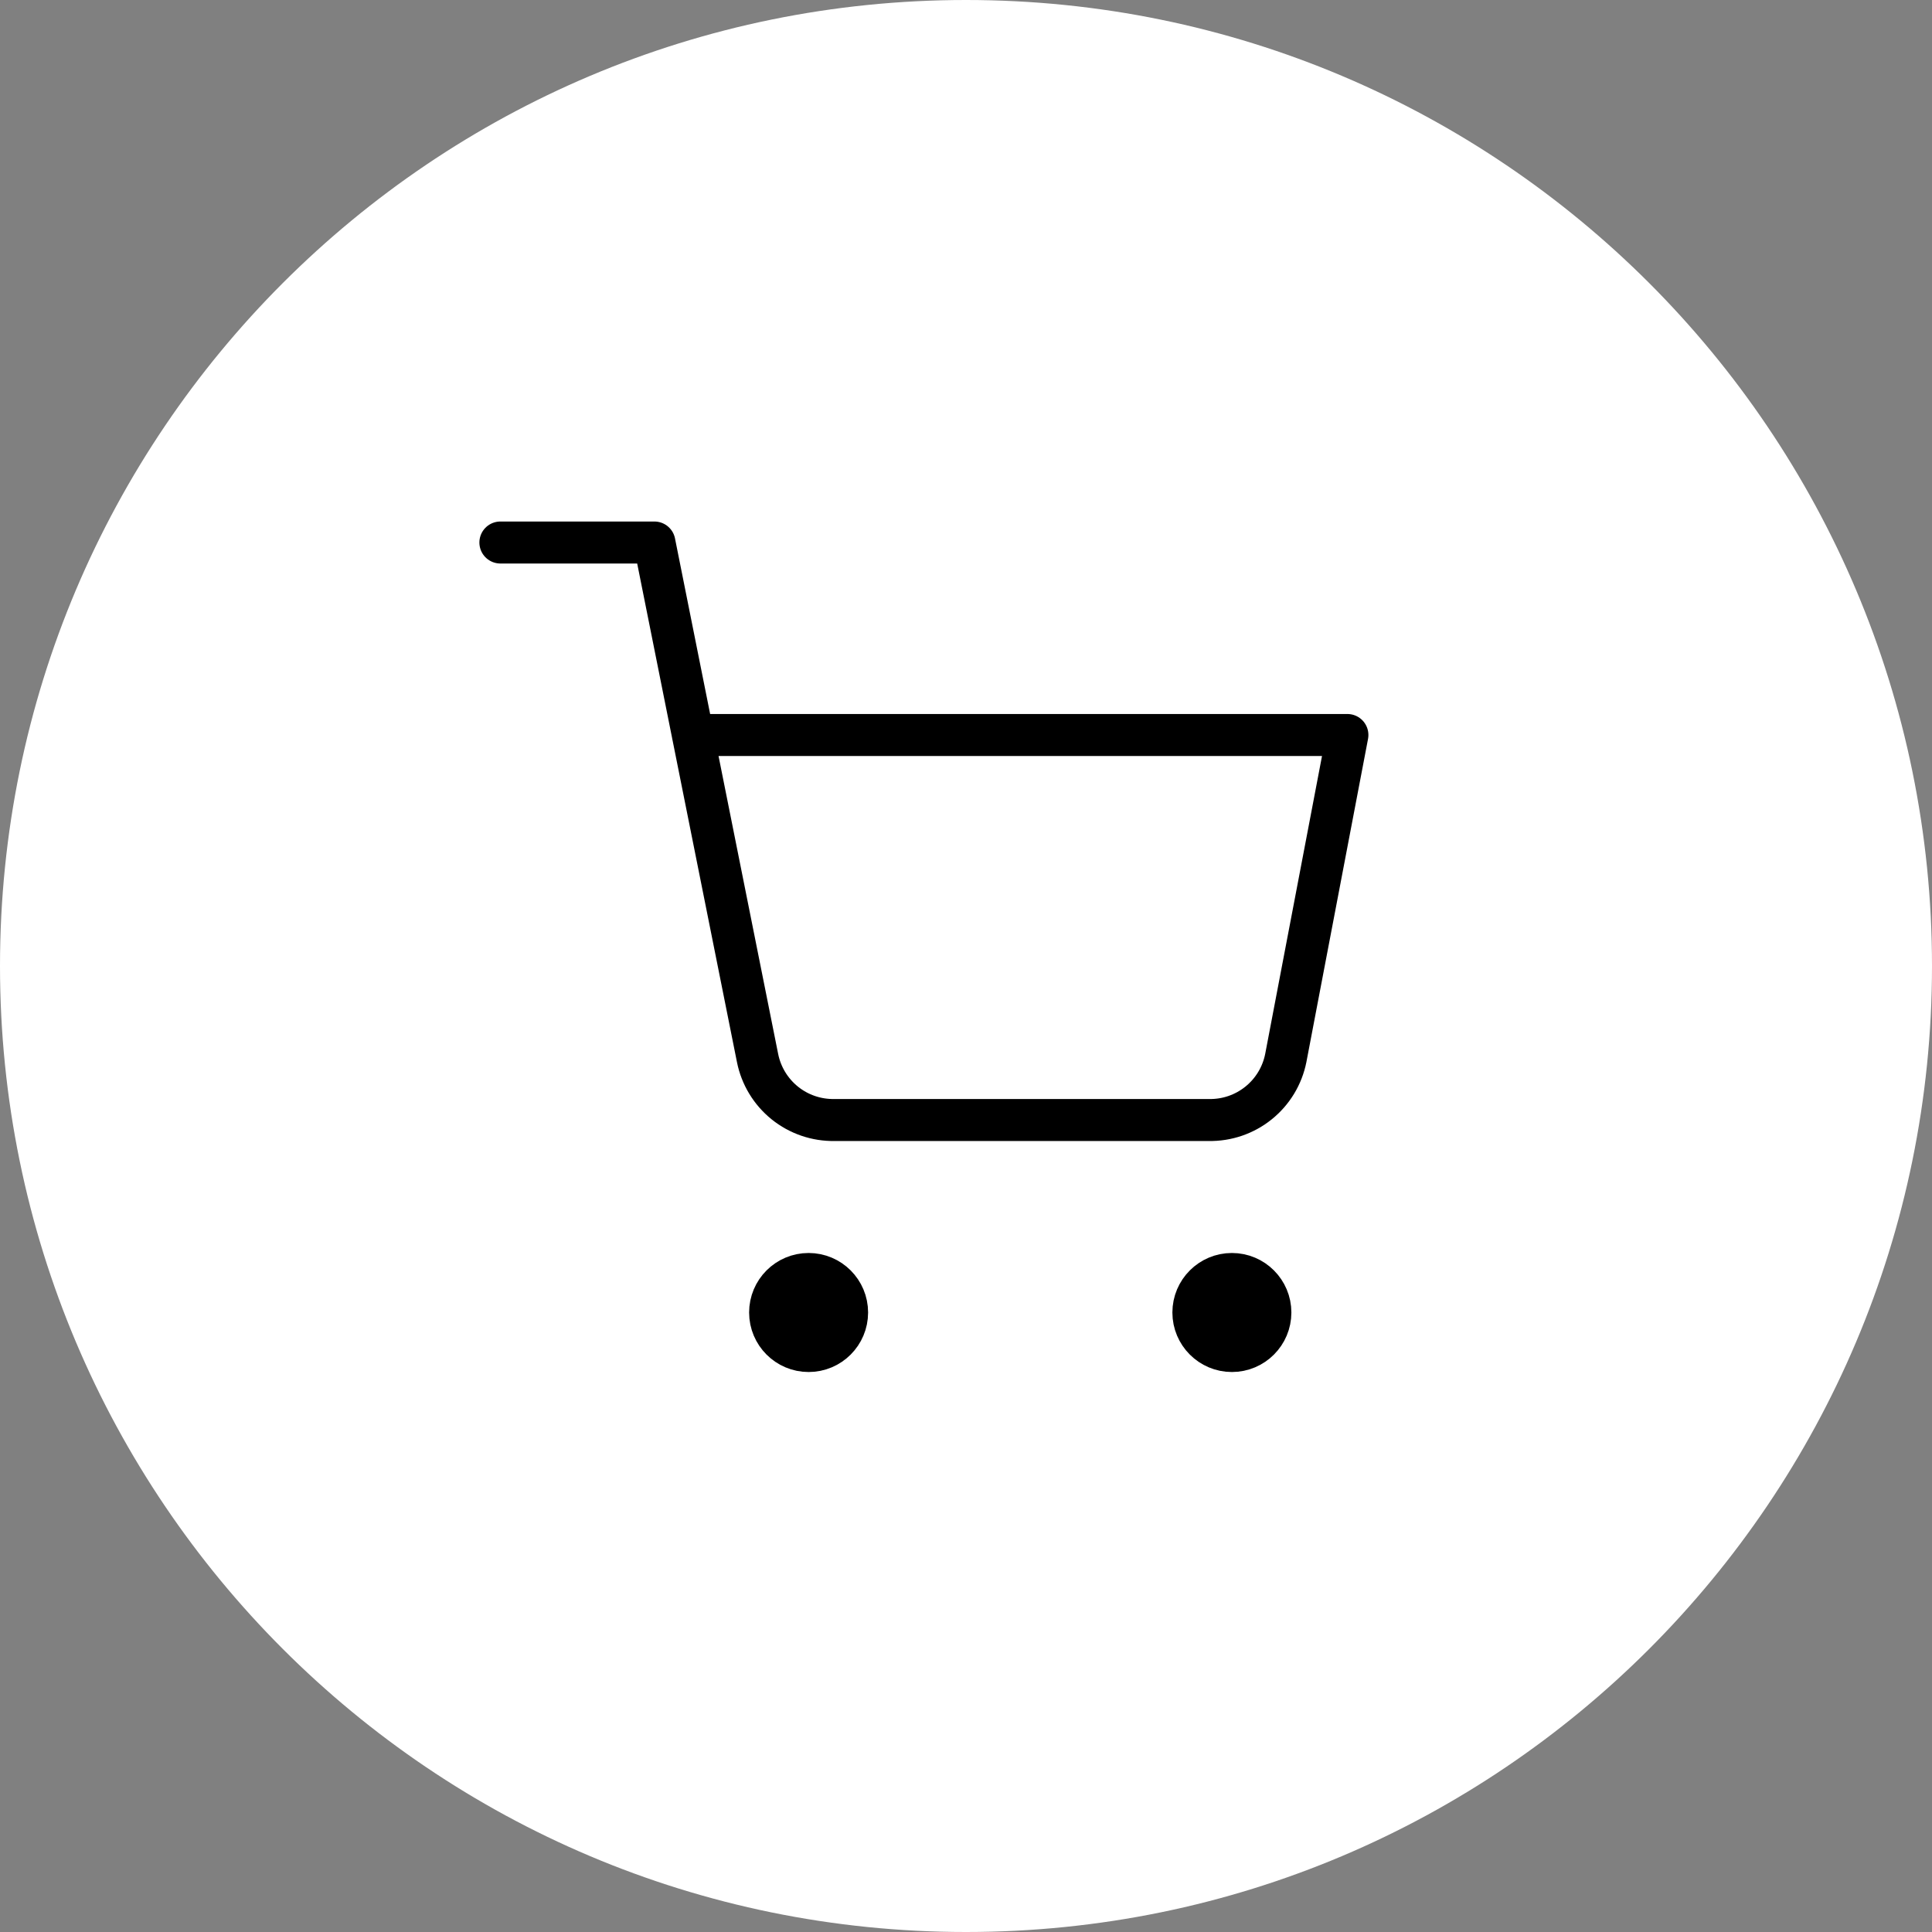 <?xml version="1.0" encoding="UTF-8"?> <svg xmlns="http://www.w3.org/2000/svg" width="46" height="46" viewBox="0 0 46 46" fill="none"><rect x="0" y="0" width="46" height="46" fill="#808080" stroke="none"/><g clip-path="url(#clip0_2578_505)"><path d="M23 46C35.703 46 46 35.703 46 23C46 10.297 35.703 0 23 0C10.297 0 0 10.297 0 23C0 35.703 10.297 46 23 46Z" fill="white"></path><path d="M19.253 32.167C19.759 32.167 20.169 31.756 20.169 31.25C20.169 30.744 19.759 30.333 19.253 30.333C18.746 30.333 18.336 30.744 18.336 31.25C18.336 31.756 18.746 32.167 19.253 32.167Z" fill="black" stroke="black" stroke-linecap="round" stroke-linejoin="round"></path><path d="M29.331 32.167C29.837 32.167 30.247 31.756 30.247 31.25C30.247 30.744 29.837 30.333 29.331 30.333C28.825 30.333 28.414 30.744 28.414 31.25C28.414 31.756 28.825 32.167 29.331 32.167Z" fill="black" stroke="black" stroke-linecap="round" stroke-linejoin="round"></path><path d="M11.914 12.917H15.581L18.037 25.191C18.121 25.613 18.351 25.992 18.686 26.262C19.021 26.532 19.441 26.675 19.871 26.667H28.781C29.211 26.675 29.63 26.532 29.965 26.262C30.301 25.992 30.53 25.613 30.614 25.191L32.081 17.5H16.497" stroke="black" stroke-linecap="round" stroke-linejoin="round"></path></g><defs><clipPath id="clip0_2578_505"><rect width="46" height="46" fill="white"></rect></clipPath></defs></svg> 